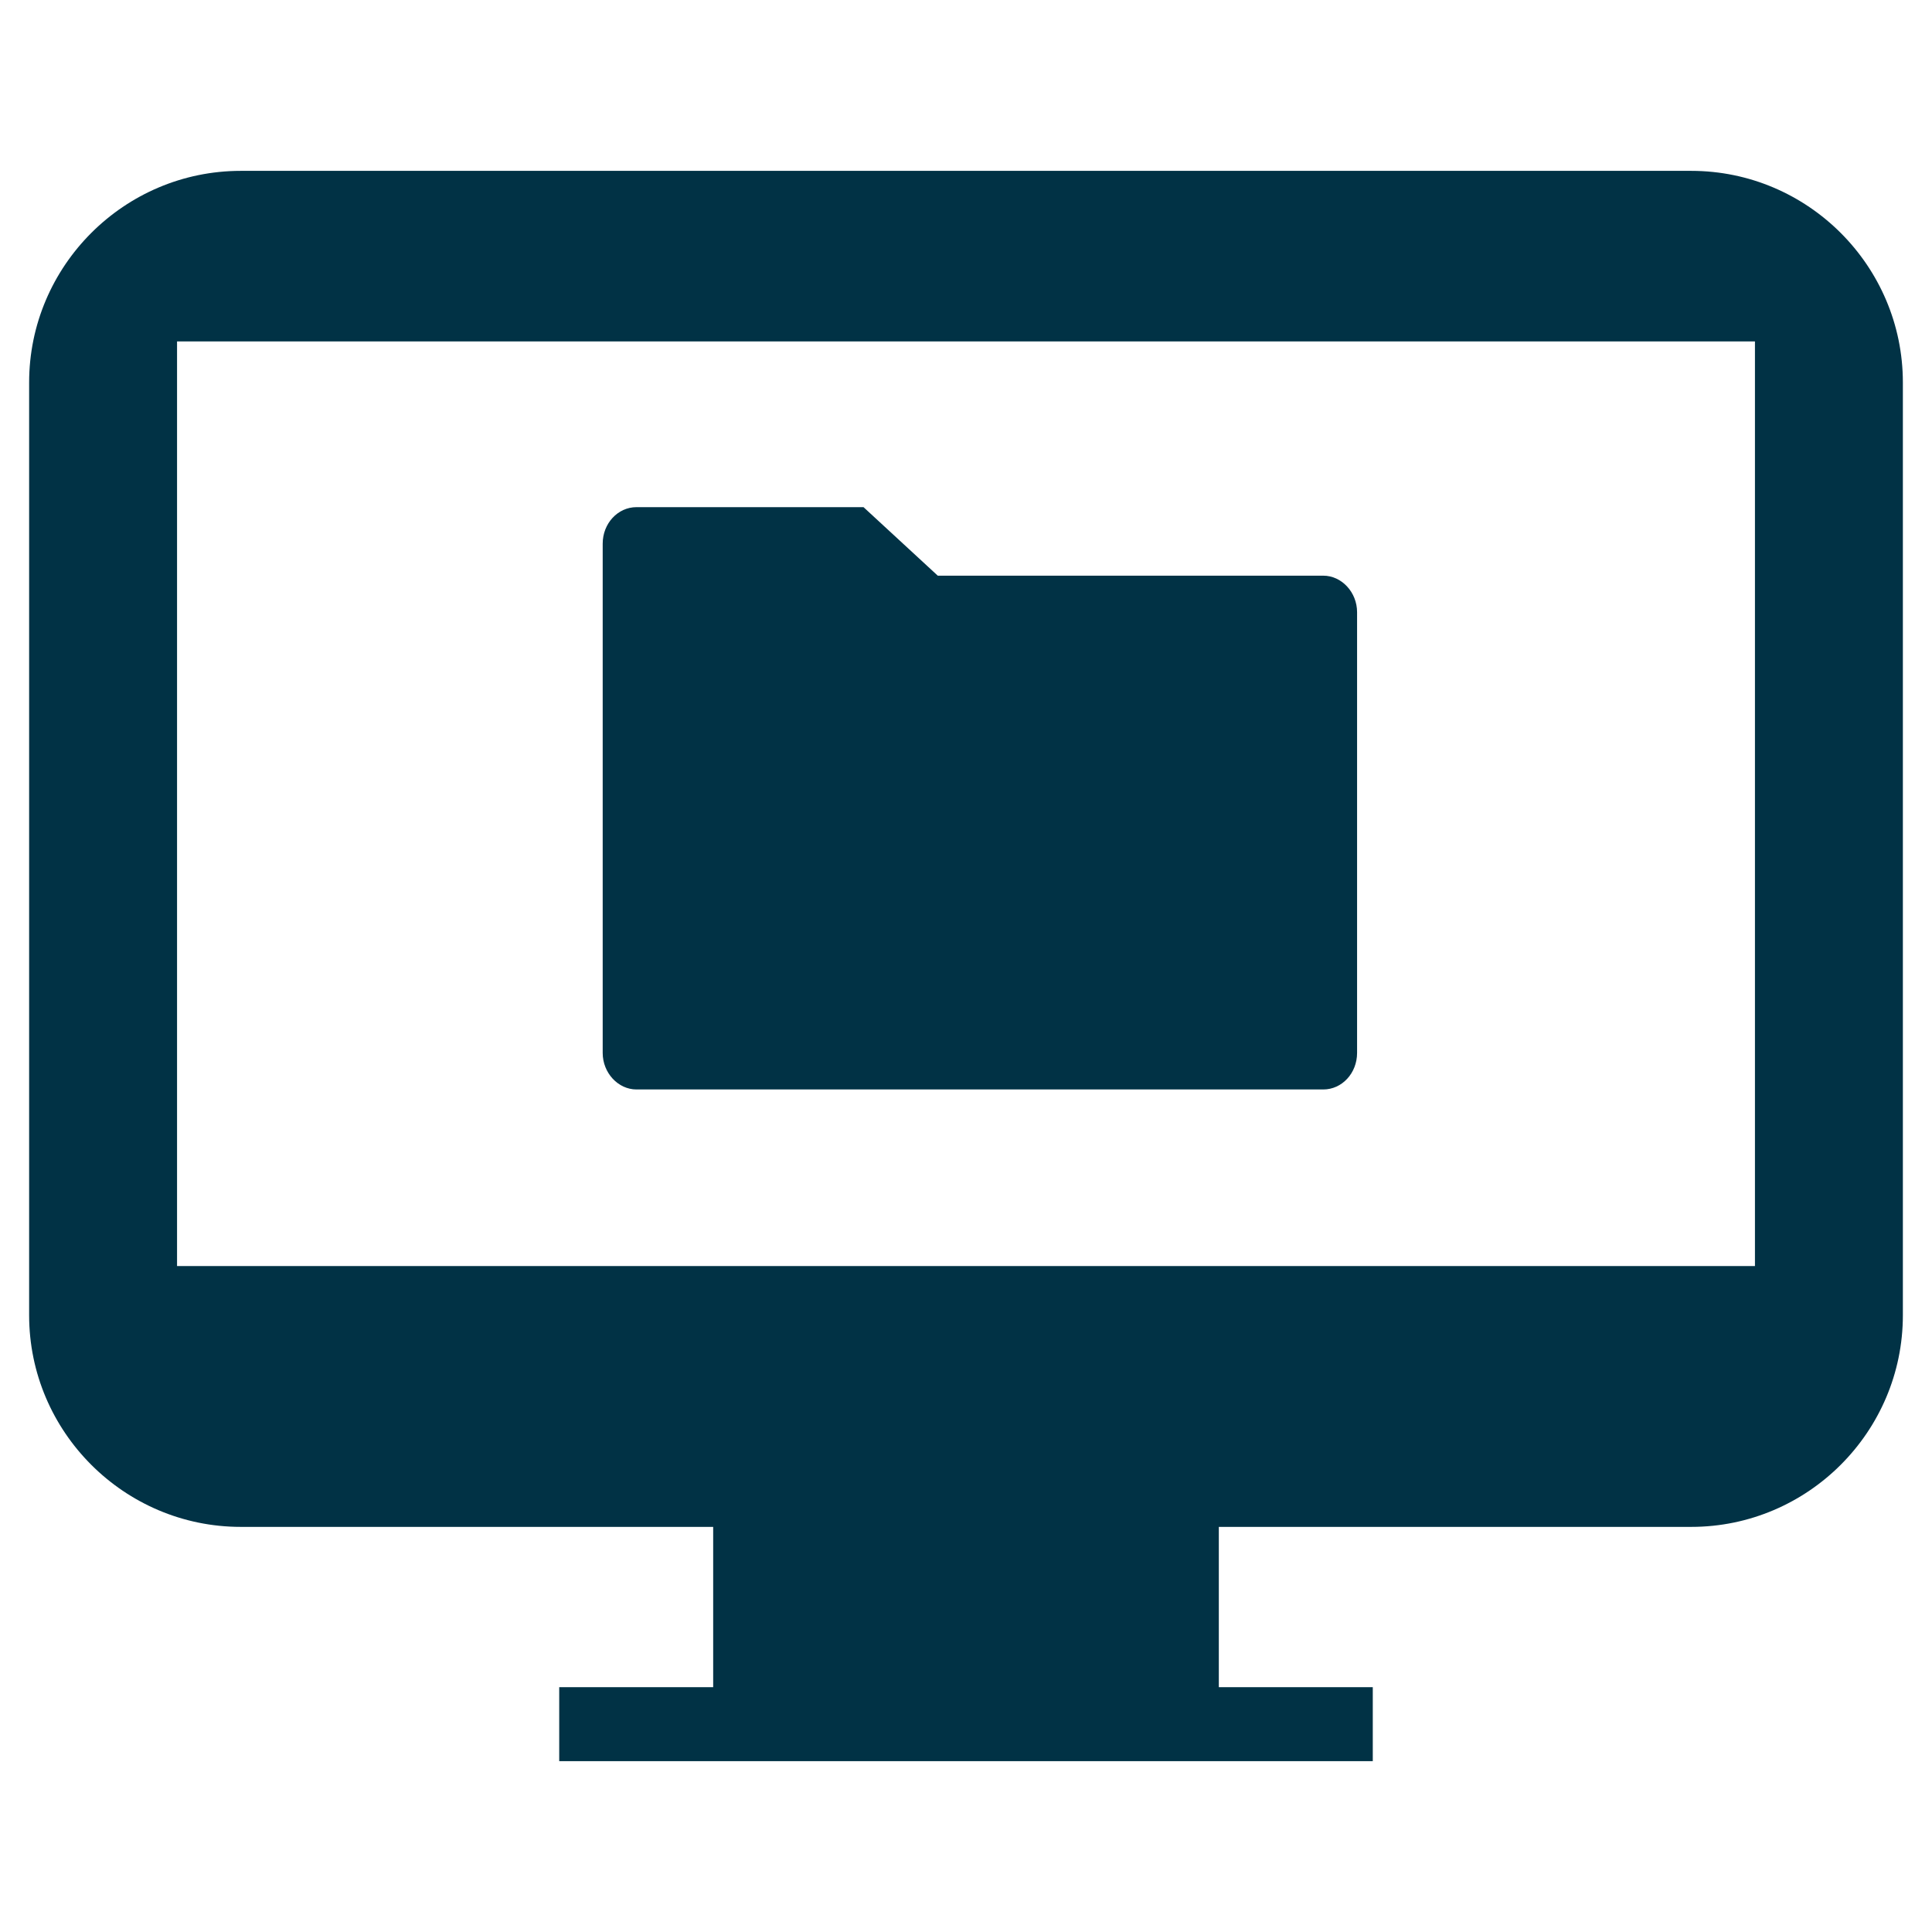 <?xml version="1.0" encoding="UTF-8" standalone="no"?> <svg xmlns="http://www.w3.org/2000/svg" xmlns:xlink="http://www.w3.org/1999/xlink" xmlns:serif="http://www.serif.com/" width="100%" height="100%" viewBox="0 0 64 64" version="1.1" xml:space="preserve" style="fill-rule:evenodd;clip-rule:evenodd;stroke-linejoin:round;stroke-miterlimit:2;"> <g transform="matrix(1,0,0,1,-414.035,-727.37)"> <path d="M470.06,733.03L422.01,733.03C418.15,733.03 415,736.18 415,740.04L415,770.94C415,774.8 418.15,777.95 422.01,777.95L437.66,777.95L437.66,783.26L432.56,783.26L432.56,785.71L459.51,785.71L459.51,783.26L454.41,783.26L454.41,777.95L470.06,777.95C473.92,777.95 477.07,774.8 477.07,770.94L477.07,740.04C477.07,736.18 473.92,733.03 470.06,733.03ZM472.17,769.31L419.9,769.31L419.9,738.68L472.17,738.68L472.17,769.31Z" style="fill:rgb(1,50,69);fill-rule:nonzero;"></path> </g> <g transform="matrix(1,0,0,1,-414.035,-727.37)"> <path d="M435.12,763.46L457.87,763.46C458.49,763.46 458.99,762.92 458.99,762.25L458.99,747.65C458.99,746.99 458.48,746.44 457.87,746.44L445.1,746.44L442.64,744.17L435.12,744.17C434.5,744.17 434,744.71 434,745.38L434,762.25C434,762.91 434.51,763.46 435.12,763.46Z" style="fill:rgb(1,50,69);fill-rule:nonzero;"></path> </g> </svg> 